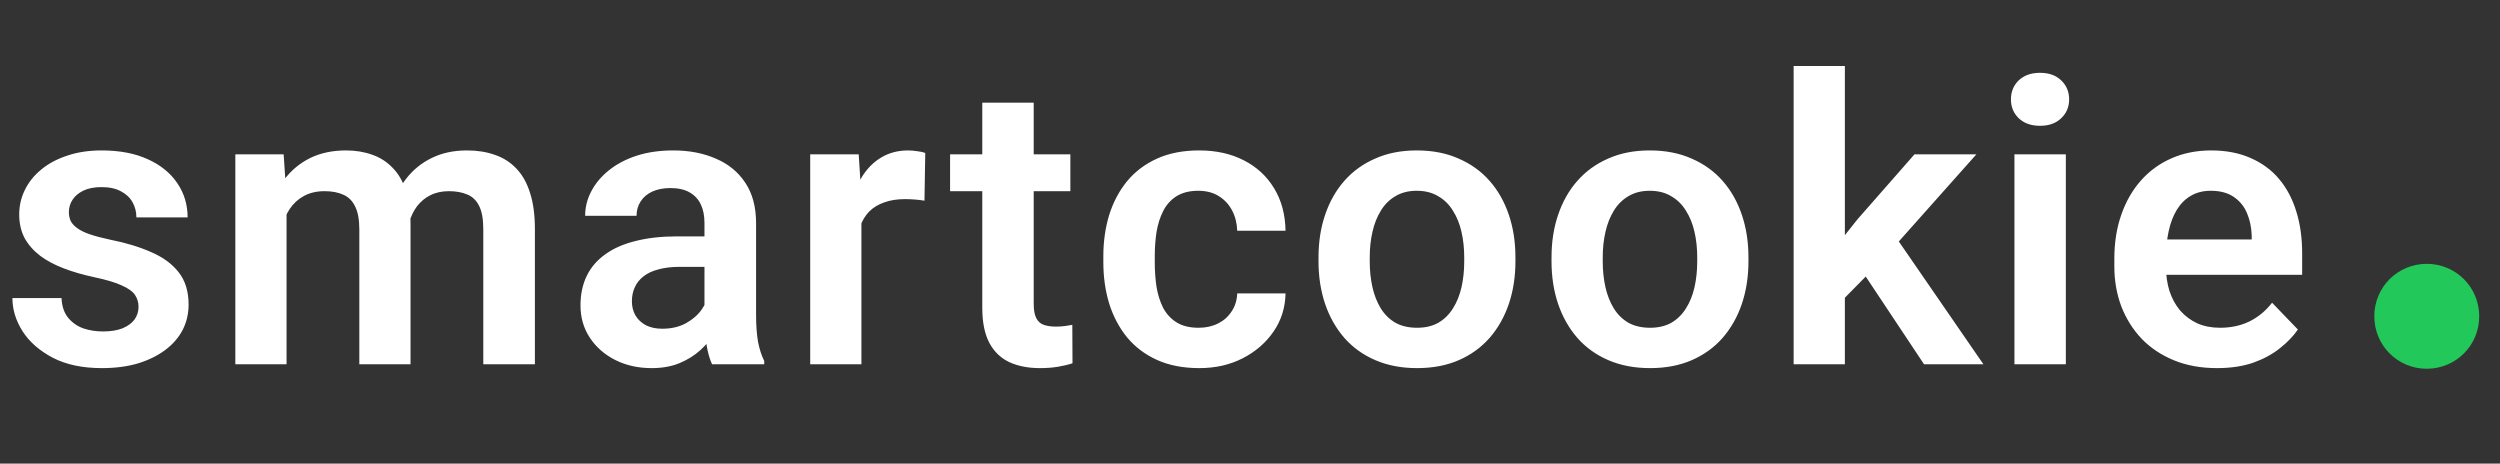 <svg width="151" height="28" viewBox="0 0 151 28" fill="none" xmlns="http://www.w3.org/2000/svg">
<rect x="0" y="0" width="151" height="28" fill="#333333" stroke="none"/>
<path d="M8.367 18.531C8.367 18.266 8.297 18.027 8.156 17.816C8.016 17.605 7.75 17.414 7.359 17.242C6.977 17.062 6.414 16.895 5.672 16.738C5.016 16.598 4.41 16.422 3.855 16.211C3.301 16 2.824 15.746 2.426 15.449C2.027 15.145 1.715 14.789 1.488 14.383C1.27 13.969 1.16 13.492 1.16 12.953C1.16 12.43 1.273 11.938 1.5 11.477C1.727 11.008 2.055 10.598 2.484 10.246C2.914 9.887 3.438 9.605 4.055 9.402C4.672 9.191 5.367 9.086 6.141 9.086C7.219 9.086 8.145 9.262 8.918 9.613C9.699 9.965 10.297 10.449 10.711 11.066C11.125 11.676 11.332 12.363 11.332 13.129H8.238C8.238 12.793 8.16 12.488 8.004 12.215C7.855 11.941 7.625 11.723 7.312 11.559C7 11.387 6.605 11.301 6.129 11.301C5.699 11.301 5.336 11.371 5.039 11.512C4.75 11.652 4.531 11.836 4.383 12.062C4.234 12.289 4.16 12.539 4.16 12.812C4.16 13.016 4.199 13.199 4.277 13.363C4.363 13.52 4.5 13.664 4.688 13.797C4.875 13.93 5.129 14.051 5.449 14.16C5.777 14.27 6.18 14.375 6.656 14.477C7.602 14.664 8.426 14.914 9.129 15.227C9.84 15.531 10.395 15.938 10.793 16.445C11.191 16.953 11.391 17.602 11.391 18.391C11.391 18.953 11.27 19.469 11.027 19.938C10.785 20.398 10.434 20.801 9.973 21.145C9.512 21.488 8.961 21.758 8.32 21.953C7.68 22.141 6.957 22.234 6.152 22.234C4.988 22.234 4.004 22.027 3.199 21.613C2.395 21.191 1.785 20.66 1.371 20.02C0.957 19.371 0.75 18.699 0.75 18.004H3.715C3.738 18.496 3.871 18.891 4.113 19.188C4.355 19.484 4.66 19.699 5.027 19.832C5.402 19.957 5.797 20.02 6.211 20.02C6.68 20.02 7.074 19.957 7.395 19.832C7.715 19.699 7.957 19.523 8.121 19.305C8.285 19.078 8.367 18.82 8.367 18.531ZM17.308 11.922V22H14.214V9.32H17.132L17.308 11.922ZM16.851 15.203H15.902C15.902 14.32 16.007 13.508 16.218 12.766C16.437 12.023 16.757 11.379 17.179 10.832C17.601 10.277 18.121 9.848 18.738 9.543C19.363 9.238 20.085 9.086 20.906 9.086C21.476 9.086 22 9.172 22.476 9.344C22.953 9.508 23.363 9.77 23.707 10.129C24.058 10.48 24.328 10.941 24.515 11.512C24.703 12.074 24.796 12.75 24.796 13.539V22H21.703V13.855C21.703 13.262 21.617 12.797 21.445 12.461C21.281 12.125 21.043 11.891 20.73 11.758C20.418 11.617 20.043 11.547 19.605 11.547C19.121 11.547 18.703 11.645 18.351 11.84C18.007 12.027 17.722 12.289 17.496 12.625C17.277 12.961 17.113 13.348 17.003 13.785C16.902 14.223 16.851 14.695 16.851 15.203ZM24.562 14.629L23.285 14.863C23.293 14.066 23.402 13.32 23.613 12.625C23.824 11.922 24.132 11.309 24.539 10.785C24.953 10.254 25.464 9.84 26.074 9.543C26.691 9.238 27.402 9.086 28.207 9.086C28.832 9.086 29.394 9.176 29.894 9.355C30.402 9.527 30.835 9.805 31.195 10.188C31.554 10.562 31.828 11.051 32.015 11.652C32.211 12.254 32.308 12.988 32.308 13.855V22H29.191V13.844C29.191 13.227 29.105 12.754 28.933 12.426C28.769 12.098 28.531 11.871 28.218 11.746C27.906 11.613 27.539 11.547 27.117 11.547C26.687 11.547 26.312 11.629 25.992 11.793C25.679 11.949 25.414 12.168 25.195 12.449C24.984 12.73 24.824 13.059 24.714 13.434C24.613 13.801 24.562 14.199 24.562 14.629ZM42.55 19.305V13.457C42.55 13.027 42.476 12.656 42.327 12.344C42.179 12.031 41.952 11.789 41.648 11.617C41.343 11.445 40.956 11.359 40.487 11.359C40.073 11.359 39.71 11.43 39.398 11.57C39.093 11.711 38.858 11.91 38.694 12.168C38.53 12.418 38.448 12.707 38.448 13.035H35.343C35.343 12.512 35.468 12.016 35.718 11.547C35.968 11.07 36.323 10.648 36.784 10.281C37.253 9.906 37.812 9.613 38.46 9.402C39.116 9.191 39.851 9.086 40.663 9.086C41.624 9.086 42.48 9.25 43.23 9.578C43.987 9.898 44.581 10.383 45.011 11.031C45.448 11.68 45.667 12.496 45.667 13.48V19.012C45.667 19.645 45.706 20.188 45.784 20.641C45.87 21.086 45.995 21.473 46.159 21.801V22H43.007C42.858 21.68 42.745 21.273 42.667 20.781C42.589 20.281 42.55 19.789 42.55 19.305ZM42.983 14.277L43.007 16.117H41.05C40.566 16.117 40.14 16.168 39.773 16.27C39.405 16.363 39.105 16.504 38.87 16.691C38.636 16.871 38.46 17.09 38.343 17.348C38.226 17.598 38.167 17.883 38.167 18.203C38.167 18.516 38.237 18.797 38.378 19.047C38.526 19.297 38.737 19.496 39.011 19.645C39.292 19.785 39.62 19.855 39.995 19.855C40.542 19.855 41.019 19.746 41.425 19.527C41.831 19.301 42.148 19.027 42.374 18.707C42.601 18.387 42.722 18.082 42.737 17.793L43.628 19.129C43.519 19.449 43.355 19.789 43.136 20.148C42.917 20.508 42.636 20.844 42.292 21.156C41.948 21.469 41.534 21.727 41.05 21.93C40.566 22.133 40.003 22.234 39.362 22.234C38.542 22.234 37.808 22.07 37.159 21.742C36.511 21.414 35.999 20.965 35.624 20.395C35.249 19.824 35.062 19.176 35.062 18.449C35.062 17.777 35.187 17.184 35.437 16.668C35.687 16.152 36.058 15.719 36.55 15.367C37.042 15.008 37.651 14.738 38.378 14.559C39.112 14.371 39.952 14.277 40.898 14.277H42.983ZM52.03 11.91V22H48.936V9.32H51.866L52.03 11.91ZM55.885 9.238L55.838 12.121C55.667 12.09 55.471 12.066 55.252 12.051C55.042 12.035 54.842 12.027 54.655 12.027C54.178 12.027 53.76 12.094 53.401 12.227C53.042 12.352 52.741 12.535 52.499 12.777C52.264 13.02 52.084 13.316 51.959 13.668C51.834 14.012 51.764 14.402 51.749 14.84L51.081 14.758C51.081 13.953 51.163 13.207 51.327 12.52C51.491 11.832 51.729 11.23 52.042 10.715C52.354 10.199 52.745 9.801 53.213 9.52C53.69 9.23 54.237 9.086 54.854 9.086C55.026 9.086 55.209 9.102 55.405 9.133C55.608 9.156 55.768 9.191 55.885 9.238ZM64.65 9.32V11.547H57.385V9.32H64.65ZM59.33 6.203H62.436V18.344C62.436 18.719 62.486 19.008 62.588 19.211C62.69 19.414 62.842 19.551 63.045 19.621C63.248 19.691 63.49 19.727 63.772 19.727C63.975 19.727 64.162 19.715 64.334 19.691C64.506 19.668 64.65 19.645 64.768 19.621L64.779 21.941C64.522 22.027 64.229 22.098 63.901 22.152C63.58 22.207 63.217 22.234 62.811 22.234C62.115 22.234 61.506 22.117 60.983 21.883C60.459 21.641 60.053 21.254 59.764 20.723C59.475 20.184 59.33 19.473 59.33 18.59V6.203ZM72.396 19.797C72.834 19.797 73.224 19.711 73.568 19.539C73.912 19.367 74.185 19.125 74.388 18.812C74.599 18.5 74.713 18.137 74.728 17.723H77.646C77.63 18.582 77.388 19.352 76.919 20.031C76.451 20.711 75.826 21.25 75.044 21.648C74.271 22.039 73.404 22.234 72.443 22.234C71.466 22.234 70.615 22.07 69.888 21.742C69.162 21.414 68.556 20.957 68.072 20.371C67.595 19.785 67.236 19.105 66.994 18.332C66.759 17.559 66.642 16.73 66.642 15.848V15.473C66.642 14.59 66.759 13.762 66.994 12.988C67.236 12.215 67.595 11.535 68.072 10.949C68.556 10.363 69.162 9.906 69.888 9.578C70.615 9.25 71.463 9.086 72.431 9.086C73.455 9.086 74.353 9.285 75.127 9.684C75.908 10.082 76.517 10.645 76.955 11.371C77.4 12.098 77.63 12.953 77.646 13.938H74.728C74.713 13.484 74.611 13.078 74.423 12.719C74.236 12.359 73.97 12.07 73.627 11.852C73.283 11.633 72.865 11.523 72.373 11.523C71.849 11.523 71.412 11.633 71.06 11.852C70.716 12.07 70.447 12.371 70.252 12.754C70.064 13.129 69.931 13.551 69.853 14.02C69.783 14.48 69.748 14.965 69.748 15.473V15.848C69.748 16.363 69.783 16.855 69.853 17.324C69.931 17.793 70.064 18.215 70.252 18.59C70.447 18.957 70.716 19.25 71.06 19.469C71.412 19.688 71.857 19.797 72.396 19.797ZM79.638 15.789V15.543C79.638 14.613 79.771 13.758 80.036 12.977C80.302 12.188 80.689 11.504 81.196 10.926C81.704 10.348 82.325 9.898 83.06 9.578C83.794 9.25 84.63 9.086 85.567 9.086C86.521 9.086 87.364 9.25 88.099 9.578C88.841 9.898 89.466 10.348 89.974 10.926C90.482 11.504 90.868 12.188 91.134 12.977C91.4 13.758 91.532 14.613 91.532 15.543V15.789C91.532 16.711 91.4 17.566 91.134 18.355C90.868 19.137 90.482 19.82 89.974 20.406C89.466 20.984 88.845 21.434 88.111 21.754C87.376 22.074 86.536 22.234 85.591 22.234C84.653 22.234 83.814 22.074 83.071 21.754C82.329 21.434 81.704 20.984 81.196 20.406C80.689 19.82 80.302 19.137 80.036 18.355C79.771 17.566 79.638 16.711 79.638 15.789ZM82.732 15.543V15.789C82.732 16.344 82.786 16.863 82.896 17.348C83.005 17.832 83.173 18.258 83.4 18.625C83.626 18.992 83.919 19.281 84.278 19.492C84.646 19.695 85.083 19.797 85.591 19.797C86.091 19.797 86.521 19.695 86.88 19.492C87.239 19.281 87.532 18.992 87.759 18.625C87.993 18.258 88.165 17.832 88.275 17.348C88.384 16.863 88.439 16.344 88.439 15.789V15.543C88.439 14.996 88.384 14.484 88.275 14.008C88.165 13.523 87.993 13.098 87.759 12.73C87.532 12.355 87.236 12.062 86.868 11.852C86.509 11.633 86.075 11.523 85.567 11.523C85.067 11.523 84.638 11.633 84.278 11.852C83.919 12.062 83.626 12.355 83.4 12.73C83.173 13.098 83.005 13.523 82.896 14.008C82.786 14.484 82.732 14.996 82.732 15.543ZM93.712 15.789V15.543C93.712 14.613 93.844 13.758 94.11 12.977C94.376 12.188 94.762 11.504 95.27 10.926C95.778 10.348 96.399 9.898 97.133 9.578C97.868 9.25 98.704 9.086 99.641 9.086C100.594 9.086 101.438 9.25 102.173 9.578C102.915 9.898 103.54 10.348 104.048 10.926C104.555 11.504 104.942 12.188 105.208 12.977C105.473 13.758 105.606 14.613 105.606 15.543V15.789C105.606 16.711 105.473 17.566 105.208 18.355C104.942 19.137 104.555 19.82 104.048 20.406C103.54 20.984 102.919 21.434 102.184 21.754C101.45 22.074 100.61 22.234 99.665 22.234C98.727 22.234 97.887 22.074 97.145 21.754C96.403 21.434 95.778 20.984 95.27 20.406C94.762 19.82 94.376 19.137 94.11 18.355C93.844 17.566 93.712 16.711 93.712 15.789ZM96.805 15.543V15.789C96.805 16.344 96.86 16.863 96.969 17.348C97.079 17.832 97.247 18.258 97.473 18.625C97.7 18.992 97.993 19.281 98.352 19.492C98.719 19.695 99.157 19.797 99.665 19.797C100.165 19.797 100.594 19.695 100.954 19.492C101.313 19.281 101.606 18.992 101.833 18.625C102.067 18.258 102.239 17.832 102.348 17.348C102.458 16.863 102.512 16.344 102.512 15.789V15.543C102.512 14.996 102.458 14.484 102.348 14.008C102.239 13.523 102.067 13.098 101.833 12.73C101.606 12.355 101.309 12.062 100.942 11.852C100.583 11.633 100.149 11.523 99.641 11.523C99.141 11.523 98.712 11.633 98.352 11.852C97.993 12.062 97.7 12.355 97.473 12.73C97.247 13.098 97.079 13.523 96.969 14.008C96.86 14.484 96.805 14.996 96.805 15.543ZM111.43 3.988V22H108.336V3.988H111.43ZM119.375 9.32L113.856 15.52L110.867 18.555L109.883 16.152L112.192 13.246L115.637 9.32H119.375ZM116.211 22L112.285 16.094L114.348 14.09L119.797 22H116.211ZM124.777 9.32V22H121.672V9.32H124.777ZM121.461 6.004C121.461 5.543 121.617 5.16 121.929 4.855C122.25 4.551 122.679 4.398 123.218 4.398C123.757 4.398 124.183 4.551 124.496 4.855C124.816 5.16 124.976 5.543 124.976 6.004C124.976 6.457 124.816 6.836 124.496 7.141C124.183 7.445 123.757 7.598 123.218 7.598C122.679 7.598 122.25 7.445 121.929 7.141C121.617 6.836 121.461 6.457 121.461 6.004ZM133.905 22.234C132.945 22.234 132.081 22.078 131.316 21.766C130.55 21.453 129.898 21.02 129.359 20.465C128.827 19.902 128.417 19.25 128.128 18.508C127.847 17.758 127.706 16.953 127.706 16.094V15.625C127.706 14.648 127.847 13.762 128.128 12.965C128.409 12.16 128.808 11.469 129.323 10.891C129.839 10.312 130.456 9.867 131.175 9.555C131.894 9.242 132.687 9.086 133.554 9.086C134.452 9.086 135.245 9.238 135.933 9.543C136.62 9.84 137.195 10.262 137.655 10.809C138.116 11.355 138.464 12.012 138.698 12.777C138.933 13.535 139.05 14.375 139.05 15.297V16.598H129.113V14.465H136.003V14.23C135.988 13.738 135.894 13.289 135.722 12.883C135.55 12.469 135.284 12.141 134.925 11.898C134.566 11.648 134.101 11.523 133.53 11.523C133.07 11.523 132.667 11.625 132.323 11.828C131.988 12.023 131.706 12.305 131.48 12.672C131.261 13.031 131.097 13.461 130.988 13.961C130.878 14.461 130.823 15.016 130.823 15.625V16.094C130.823 16.625 130.894 17.117 131.034 17.57C131.183 18.023 131.398 18.418 131.679 18.754C131.968 19.082 132.312 19.34 132.71 19.527C133.116 19.707 133.577 19.797 134.093 19.797C134.741 19.797 135.327 19.672 135.851 19.422C136.382 19.164 136.843 18.785 137.234 18.285L138.792 19.902C138.527 20.293 138.167 20.668 137.714 21.027C137.269 21.387 136.73 21.68 136.097 21.906C135.464 22.125 134.734 22.234 133.905 22.234Z" fill="white"/>
<path d="M146.576 22.272C144.816 22.272 143.408 20.864 143.408 19.104C143.408 17.344 144.816 15.936 146.576 15.936C148.336 15.936 149.744 17.344 149.744 19.104C149.744 20.864 148.336 22.272 146.576 22.272Z" fill="#23C85B"/>
</svg>
